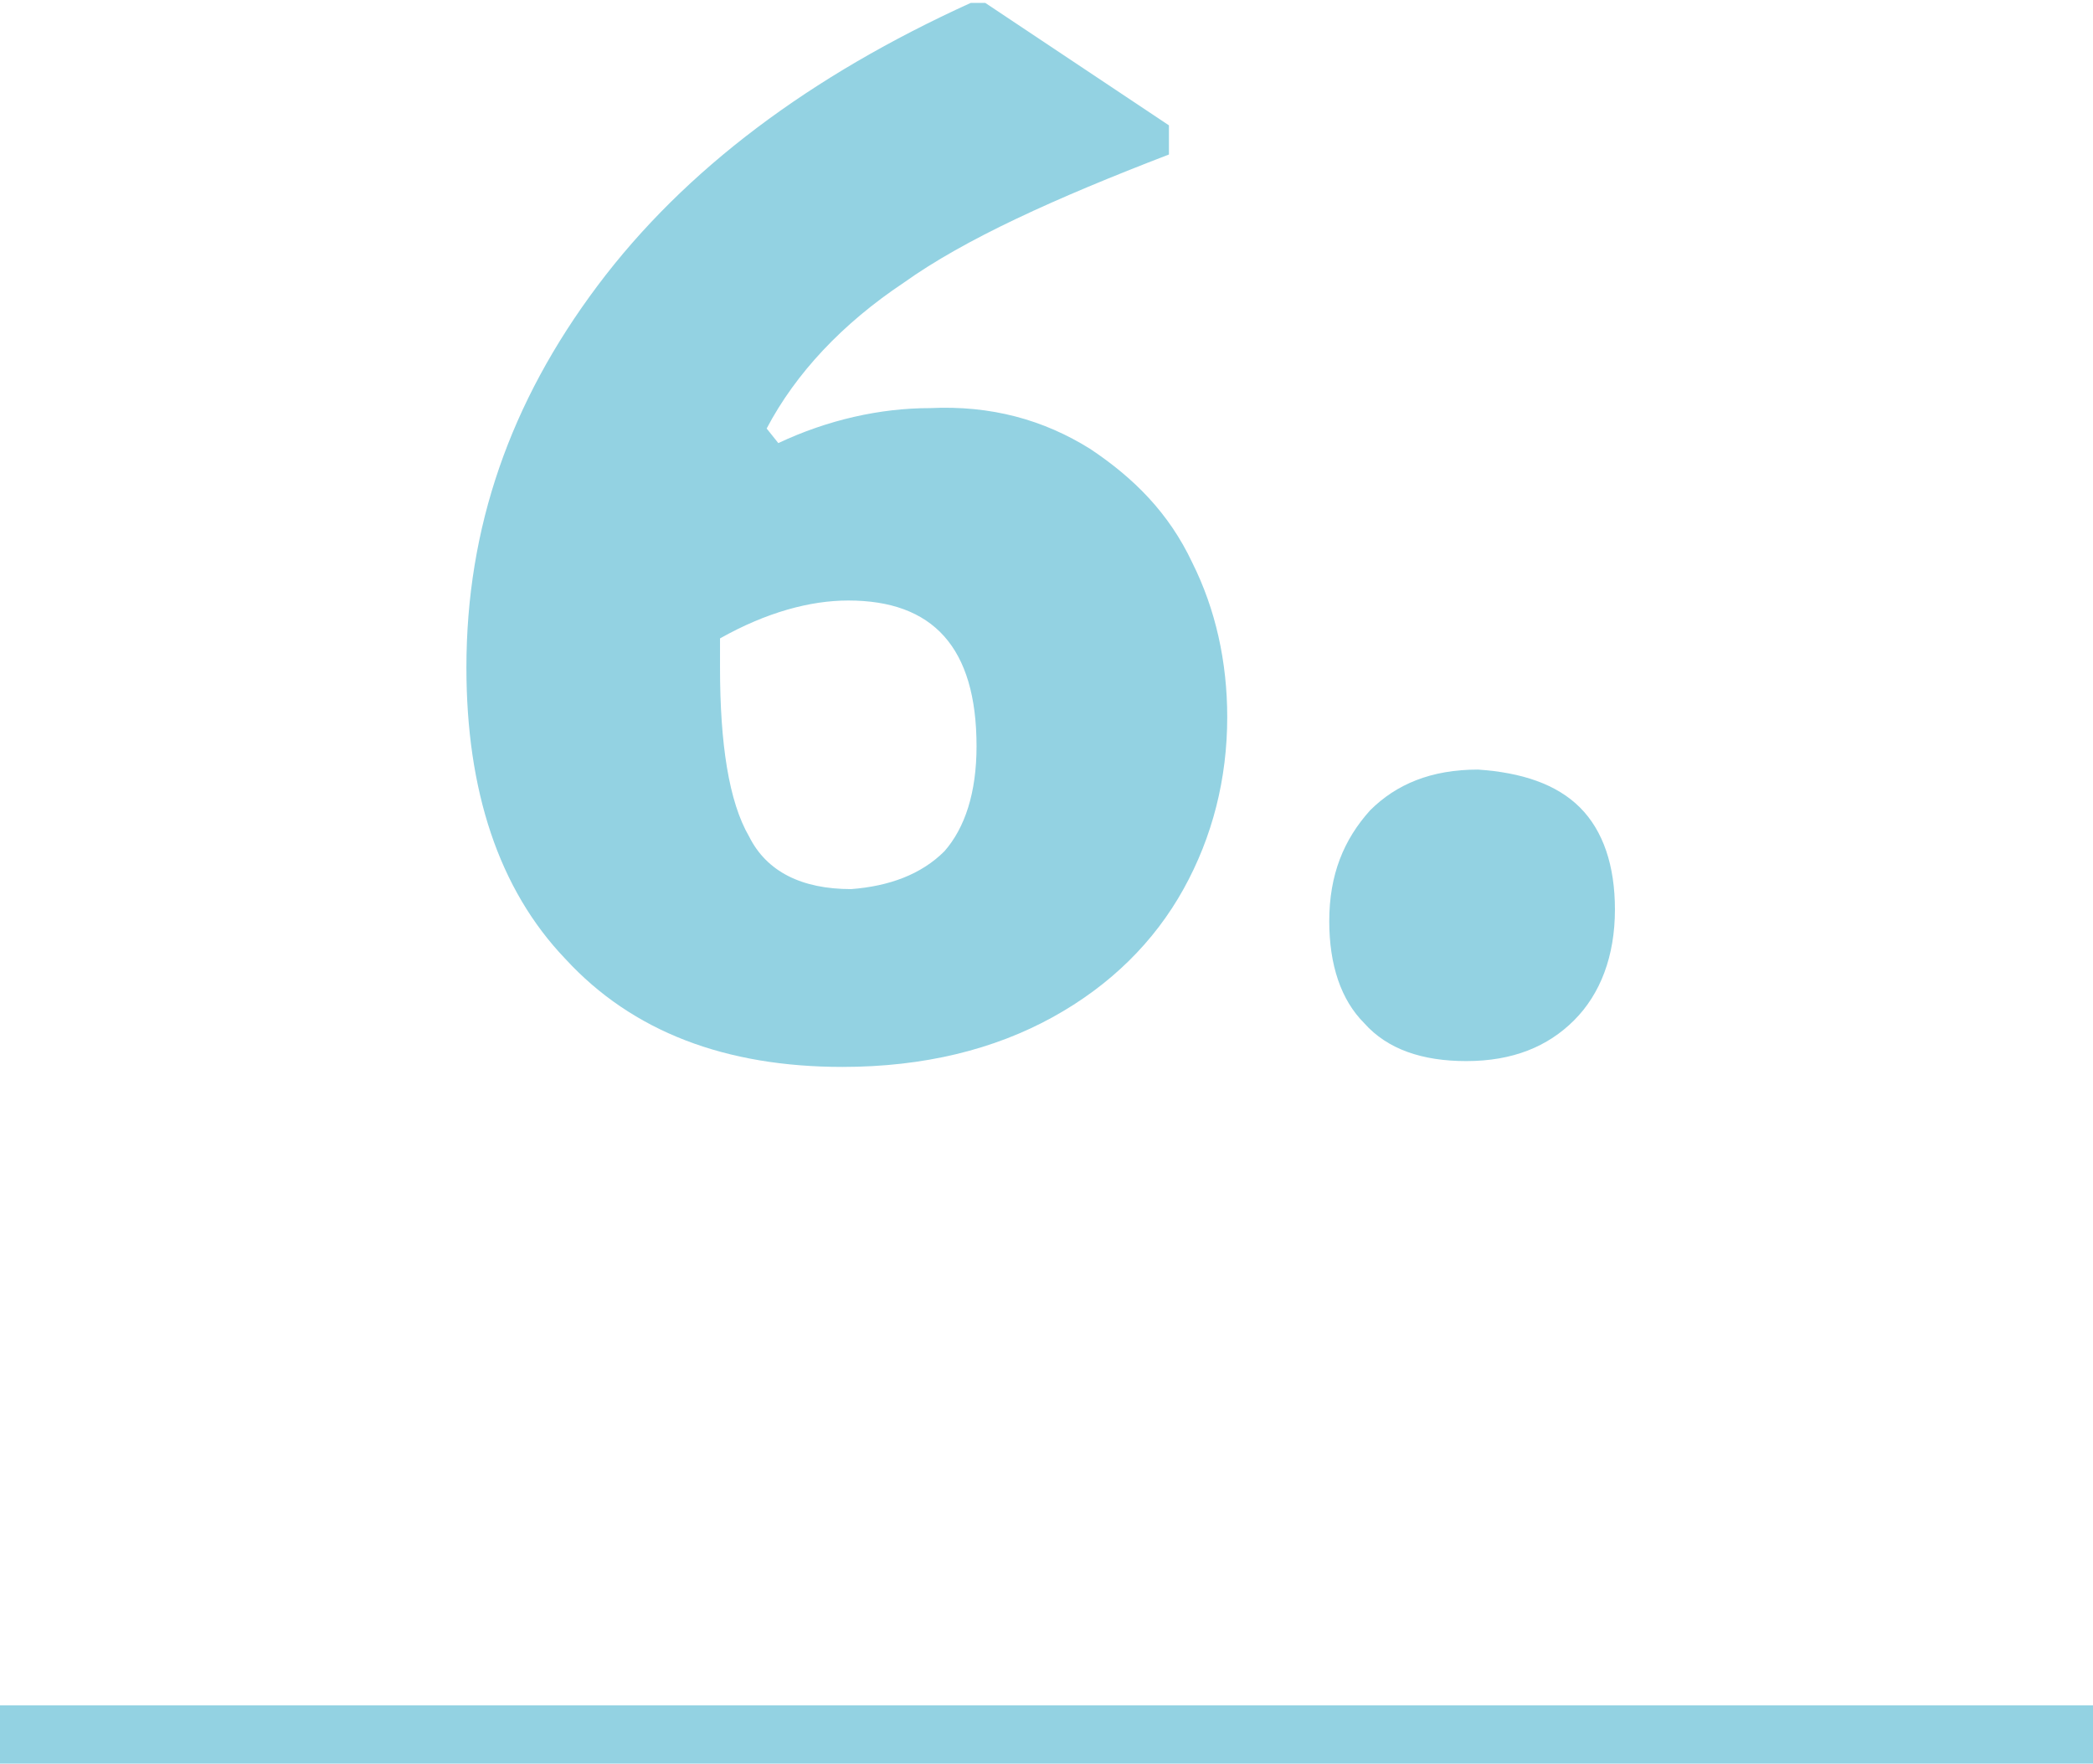 <?xml version="1.0" encoding="utf-8"?>
<!-- Generator: Adobe Illustrator 25.0.1, SVG Export Plug-In . SVG Version: 6.00 Build 0)  -->
<svg version="1.1" id="Ebene_1" xmlns="http://www.w3.org/2000/svg" xmlns:xlink="http://www.w3.org/1999/xlink" x="0px" y="0px"
	 viewBox="0 0 71.8 60.5" style="enable-background:new 0 0 71.8 60.5;" xml:space="preserve">
<style type="text/css">
	.st0{fill:#93D2E2;}
	.st1{fill:none;stroke:#93D2E2;stroke-width:2;}
</style>
<g>
	<g>
		<path class="st0" d="M37.4,15.4c1.5,1,2.7,2.2,3.5,3.9c0.8,1.6,1.2,3.4,1.2,5.3c0,2.1-0.5,4.1-1.5,5.9c-1,1.8-2.5,3.3-4.5,4.4
			c-2,1.1-4.4,1.7-7.2,1.7c-4,0-7.2-1.2-9.5-3.7c-2.3-2.4-3.4-5.8-3.4-10c0-4.8,1.5-9.1,4.5-13.1c3-4,7.3-7.2,12.8-9.7h0.5l6.3,4.2
			v1c-3.9,1.5-7,2.9-9.1,4.4c-2.1,1.4-3.7,3.1-4.7,5l0.4,0.5c1.7-0.8,3.5-1.2,5.2-1.2C34,13.9,35.8,14.4,37.4,15.4z M32.4,29.2
			c0.7-0.8,1.1-2,1.1-3.6c0-3.4-1.5-5-4.4-5c-1.3,0-2.8,0.4-4.4,1.3v1c0,2.6,0.3,4.6,1,5.8c0.6,1.2,1.8,1.8,3.5,1.8
			C30.5,30.4,31.6,30,32.4,29.2z"/>
		<path class="st0" d="M54.2,27.7c0.8,0.8,1.2,2,1.2,3.5c0,1.6-0.5,2.9-1.4,3.8c-0.9,0.9-2.1,1.4-3.7,1.4c-1.5,0-2.7-0.4-3.5-1.3
			c-0.8-0.8-1.2-2-1.2-3.5c0-1.6,0.5-2.8,1.4-3.8c0.9-0.9,2.1-1.4,3.7-1.4C52.2,26.5,53.4,26.9,54.2,27.7z"/>
	</g>
	<g>
		<line class="st1" x1="0" y1="59.5" x2="71.8" y2="59.5"/>
	</g>
</g>
</svg>
